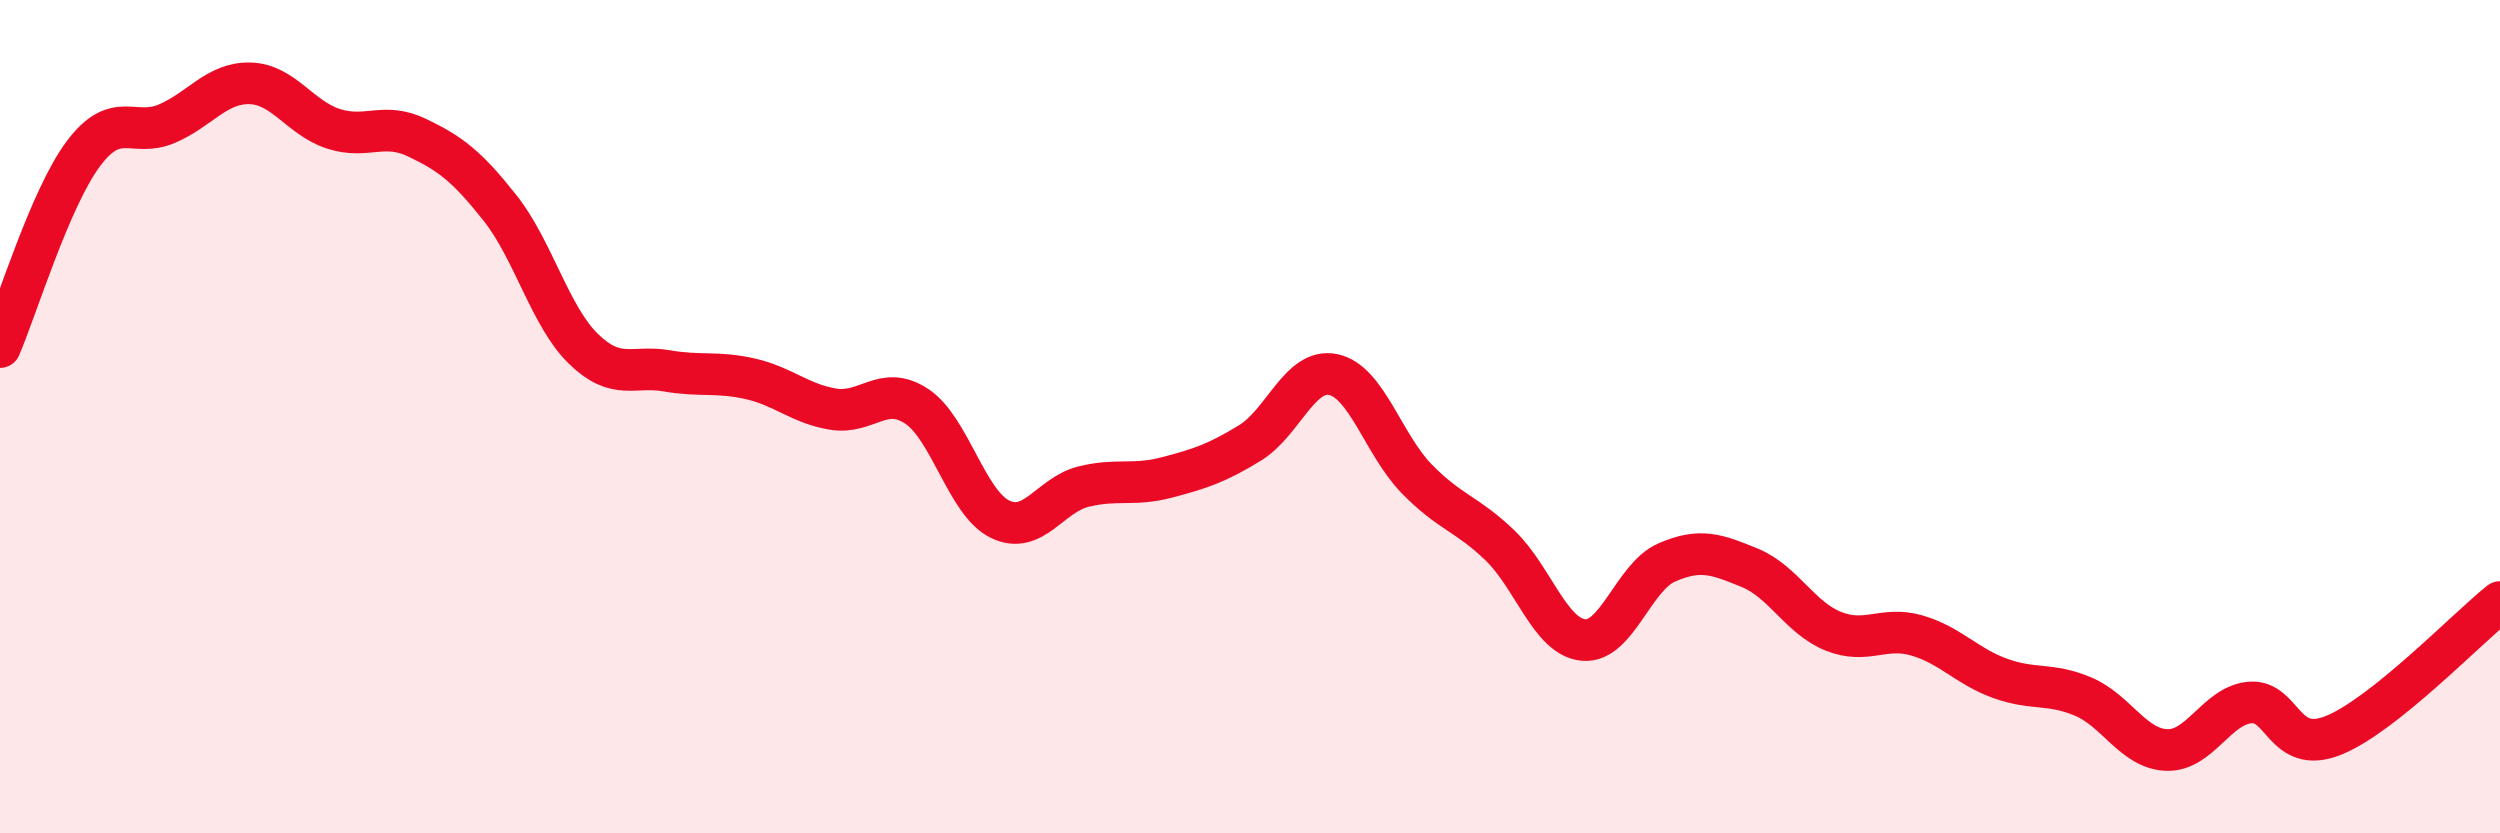 
    <svg width="60" height="20" viewBox="0 0 60 20" xmlns="http://www.w3.org/2000/svg">
      <path
        d="M 0,8.33 C 0.4,7.4 1.2,4.76 2,3.69 C 2.8,2.62 3.2,3.31 4,2.97 C 4.8,2.63 5.2,1.98 6,2 C 6.8,2.02 7.2,2.83 8,3.09 C 8.8,3.35 9.2,2.92 10,3.3 C 10.8,3.68 11.2,3.98 12,4.99 C 12.8,6 13.2,7.59 14,8.37 C 14.8,9.15 15.2,8.76 16,8.9 C 16.8,9.04 17.2,8.91 18,9.09 C 18.8,9.27 19.2,9.69 20,9.82 C 20.8,9.95 21.2,9.22 22,9.75 C 22.8,10.28 23.2,12.07 24,12.46 C 24.8,12.85 25.2,11.88 26,11.68 C 26.8,11.48 27.2,11.67 28,11.46 C 28.8,11.25 29.2,11.12 30,10.63 C 30.8,10.14 31.2,8.82 32,8.99 C 32.8,9.16 33.2,10.67 34,11.49 C 34.8,12.31 35.2,12.32 36,13.09 C 36.8,13.86 37.2,15.28 38,15.36 C 38.8,15.44 39.2,13.85 40,13.5 C 40.8,13.15 41.2,13.3 42,13.63 C 42.8,13.96 43.2,14.83 44,15.15 C 44.8,15.47 45.2,15.02 46,15.25 C 46.8,15.48 47.2,15.99 48,16.28 C 48.8,16.57 49.2,16.38 50,16.72 C 50.8,17.06 51.2,17.97 52,18 C 52.8,18.03 53.2,16.93 54,16.86 C 54.8,16.79 54.8,18.13 56,17.65 C 57.2,17.17 59.2,15.09 60,14.45L60 20L0 20Z"
        fill="#EB0A25"
        opacity="0.1"
        stroke-linecap="round"
        stroke-linejoin="round"
      />
      <path
        d="M 0,8.33 C 0.4,7.4 1.2,4.76 2,3.69 C 2.8,2.62 3.2,3.31 4,2.97 C 4.8,2.63 5.2,1.98 6,2 C 6.8,2.02 7.2,2.83 8,3.09 C 8.8,3.35 9.2,2.92 10,3.3 C 10.8,3.68 11.2,3.98 12,4.99 C 12.8,6 13.2,7.59 14,8.37 C 14.8,9.15 15.2,8.76 16,8.9 C 16.8,9.04 17.2,8.91 18,9.09 C 18.8,9.27 19.2,9.69 20,9.82 C 20.8,9.95 21.2,9.22 22,9.75 C 22.8,10.28 23.2,12.07 24,12.46 C 24.8,12.85 25.2,11.88 26,11.68 C 26.8,11.48 27.2,11.67 28,11.46 C 28.8,11.25 29.2,11.12 30,10.63 C 30.8,10.14 31.2,8.82 32,8.99 C 32.8,9.16 33.2,10.67 34,11.49 C 34.8,12.31 35.2,12.32 36,13.09 C 36.8,13.86 37.2,15.28 38,15.36 C 38.8,15.44 39.2,13.85 40,13.5 C 40.8,13.15 41.2,13.3 42,13.63 C 42.8,13.96 43.2,14.83 44,15.15 C 44.8,15.47 45.2,15.02 46,15.25 C 46.8,15.48 47.2,15.99 48,16.28 C 48.8,16.57 49.2,16.38 50,16.72 C 50.8,17.06 51.2,17.97 52,18 C 52.8,18.03 53.2,16.93 54,16.86 C 54.8,16.79 54.8,18.13 56,17.65 C 57.2,17.17 59.2,15.09 60,14.45"
        stroke="#EB0A25"
        stroke-width="1"
        fill="none"
        stroke-linecap="round"
        stroke-linejoin="round"
      />
    </svg>
  